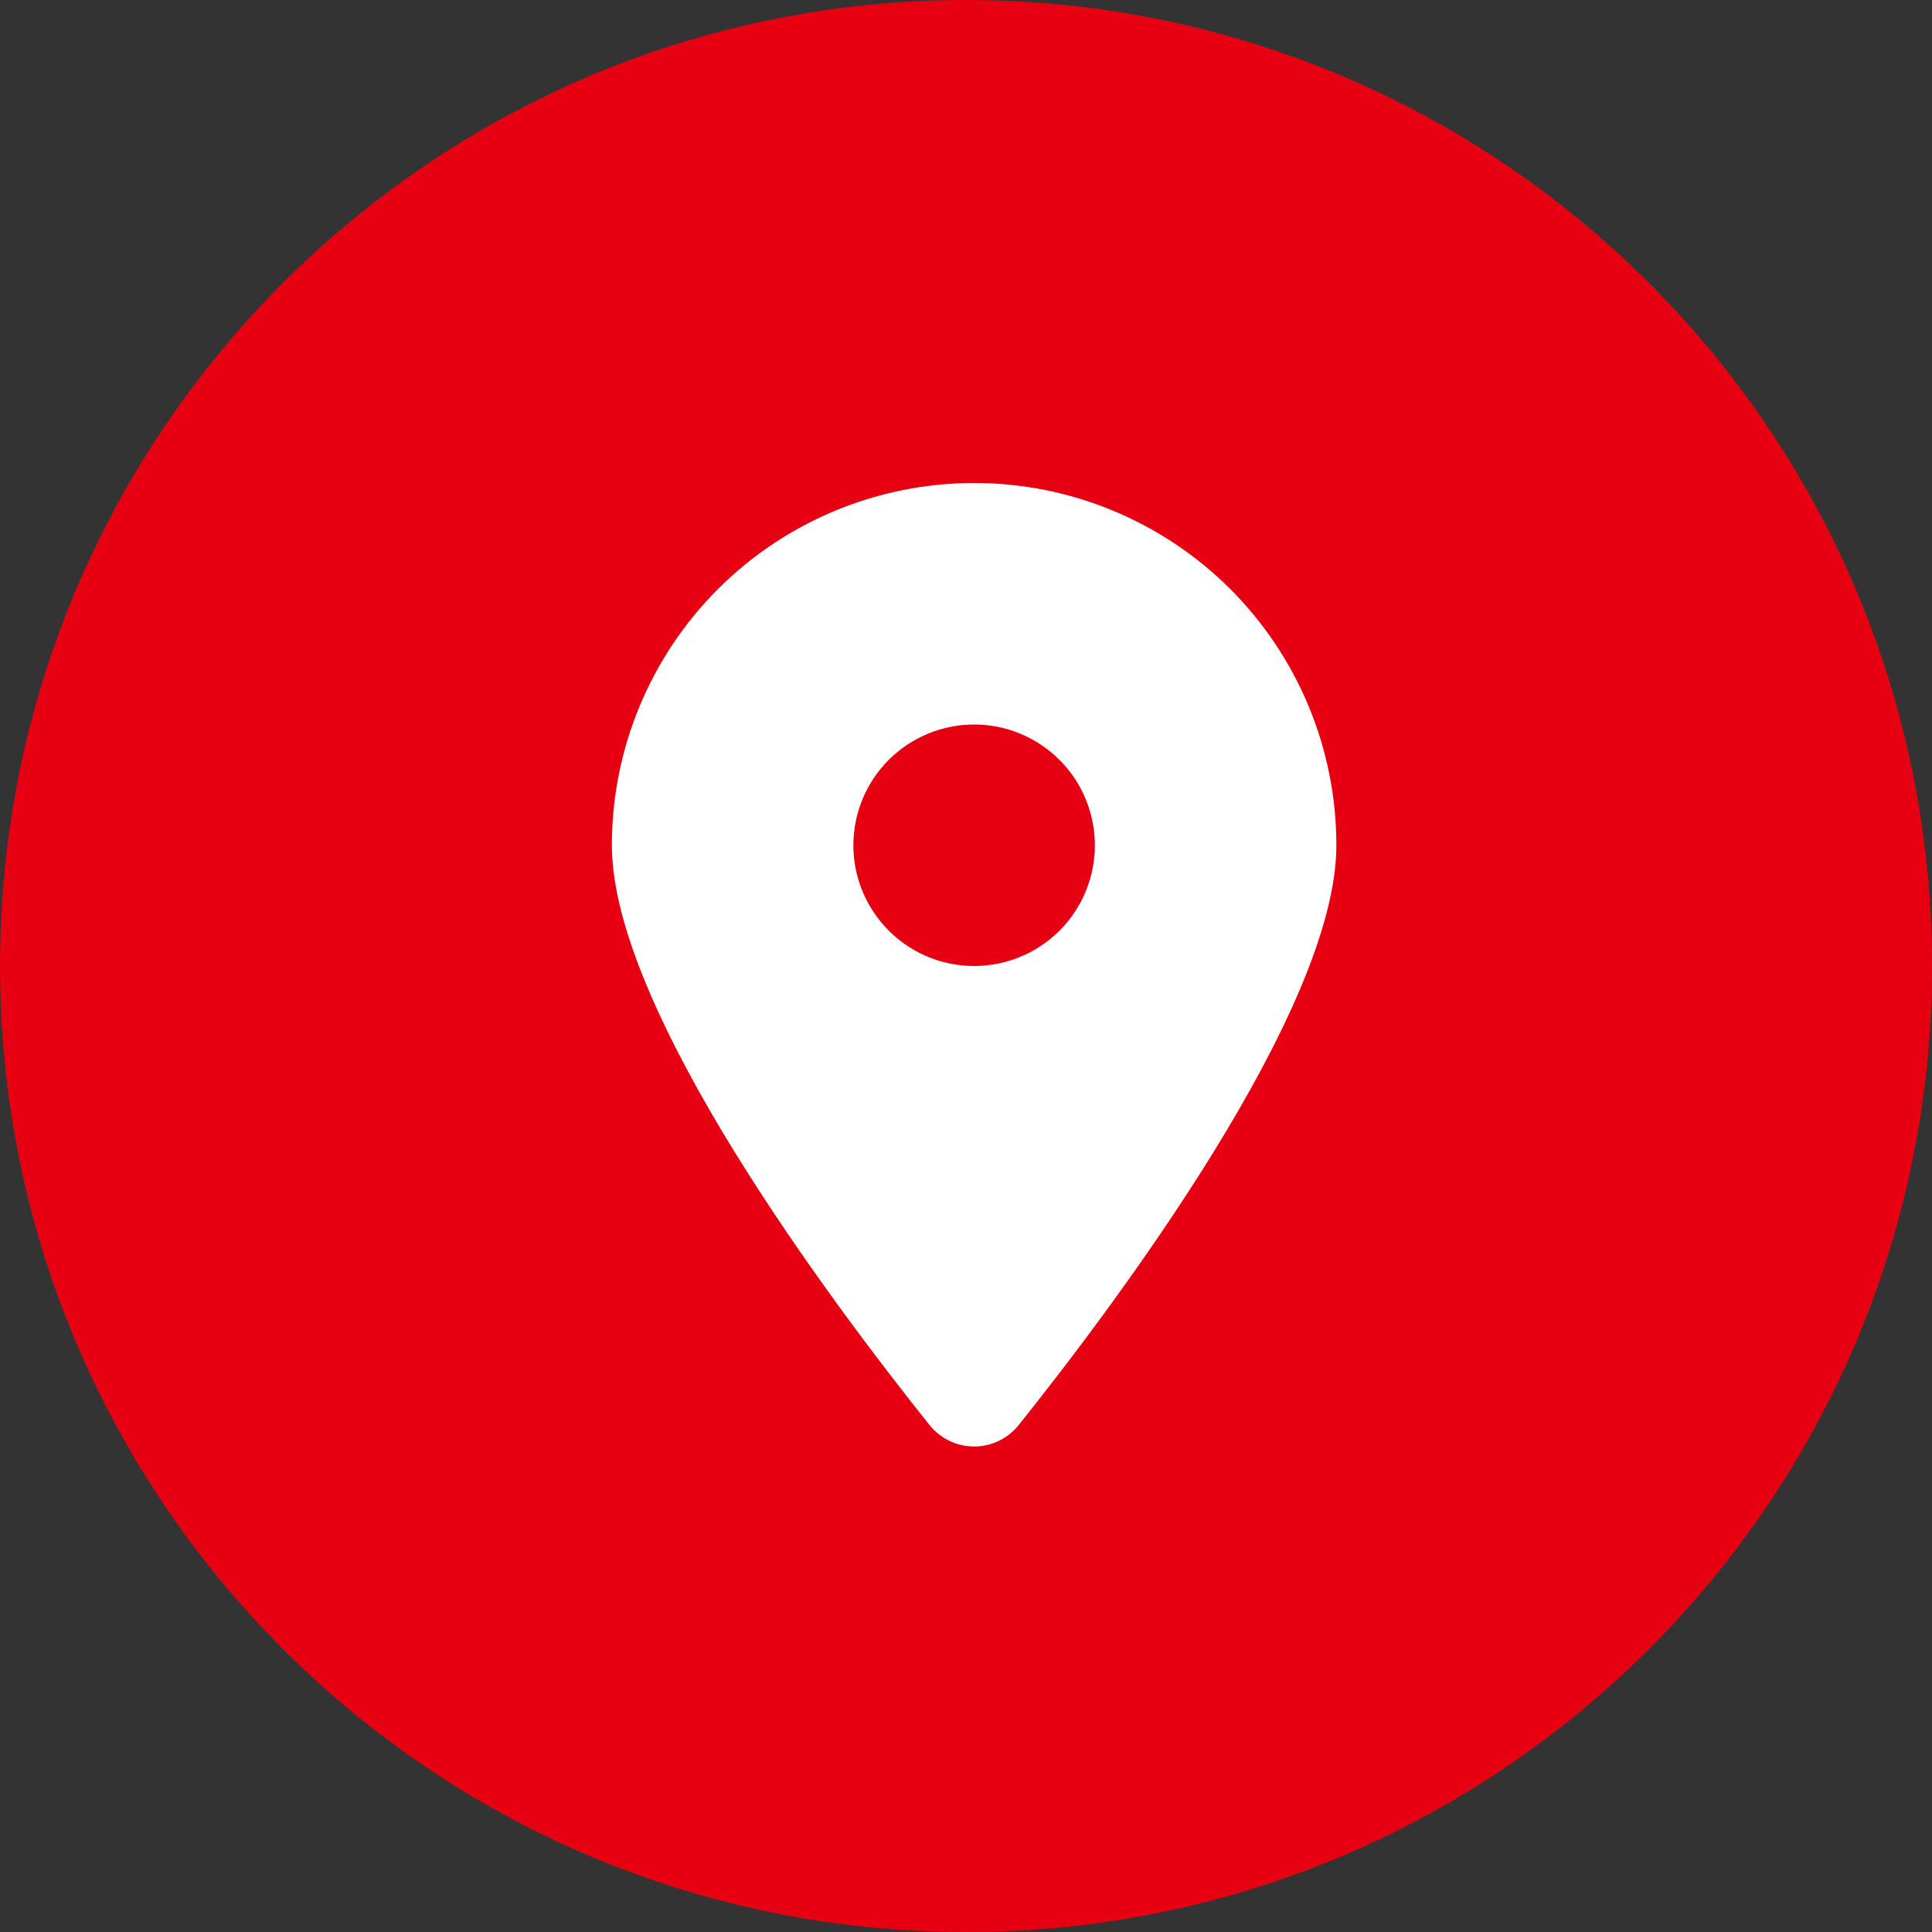 <svg width="20" height="20" viewBox="0 0 20 20" fill="none" xmlns="http://www.w3.org/2000/svg">
<rect x="0" y="0" width="20" height="20" fill="#333333" stroke="none"/>
<g clip-path="url(#clip0_290_2265)">
<path d="M10 20C15.523 20 20 15.523 20 10C20 4.477 15.523 0 10 0C4.477 0 0 4.477 0 10C0 15.523 4.477 20 10 20Z" fill="#E60012"/>
<path d="M10.547 14.75C11.549 13.496 13.834 10.457 13.834 8.75C13.834 7.755 13.439 6.802 12.736 6.098C12.032 5.395 11.079 5 10.084 5C9.089 5 8.136 5.395 7.432 6.098C6.729 6.802 6.334 7.755 6.334 8.75C6.334 10.457 8.619 13.496 9.621 14.75C9.676 14.82 9.747 14.876 9.827 14.915C9.907 14.954 9.995 14.974 10.084 14.974C10.173 14.974 10.261 14.954 10.341 14.915C10.421 14.876 10.492 14.82 10.547 14.75ZM10.084 7.5C10.331 7.5 10.573 7.573 10.778 7.711C10.984 7.848 11.144 8.043 11.239 8.272C11.333 8.5 11.358 8.751 11.31 8.994C11.262 9.236 11.143 9.459 10.968 9.634C10.793 9.809 10.57 9.928 10.328 9.976C10.085 10.024 9.834 9.999 9.606 9.905C9.377 9.81 9.182 9.65 9.045 9.444C8.907 9.239 8.834 8.997 8.834 8.75C8.834 8.418 8.966 8.101 9.2 7.866C9.435 7.632 9.752 7.5 10.084 7.5Z" fill="white"/>
</g>
<defs>
<clipPath id="clip0_290_2265">
<rect width="20" height="20" fill="white"/>
</clipPath>
</defs>
</svg>

